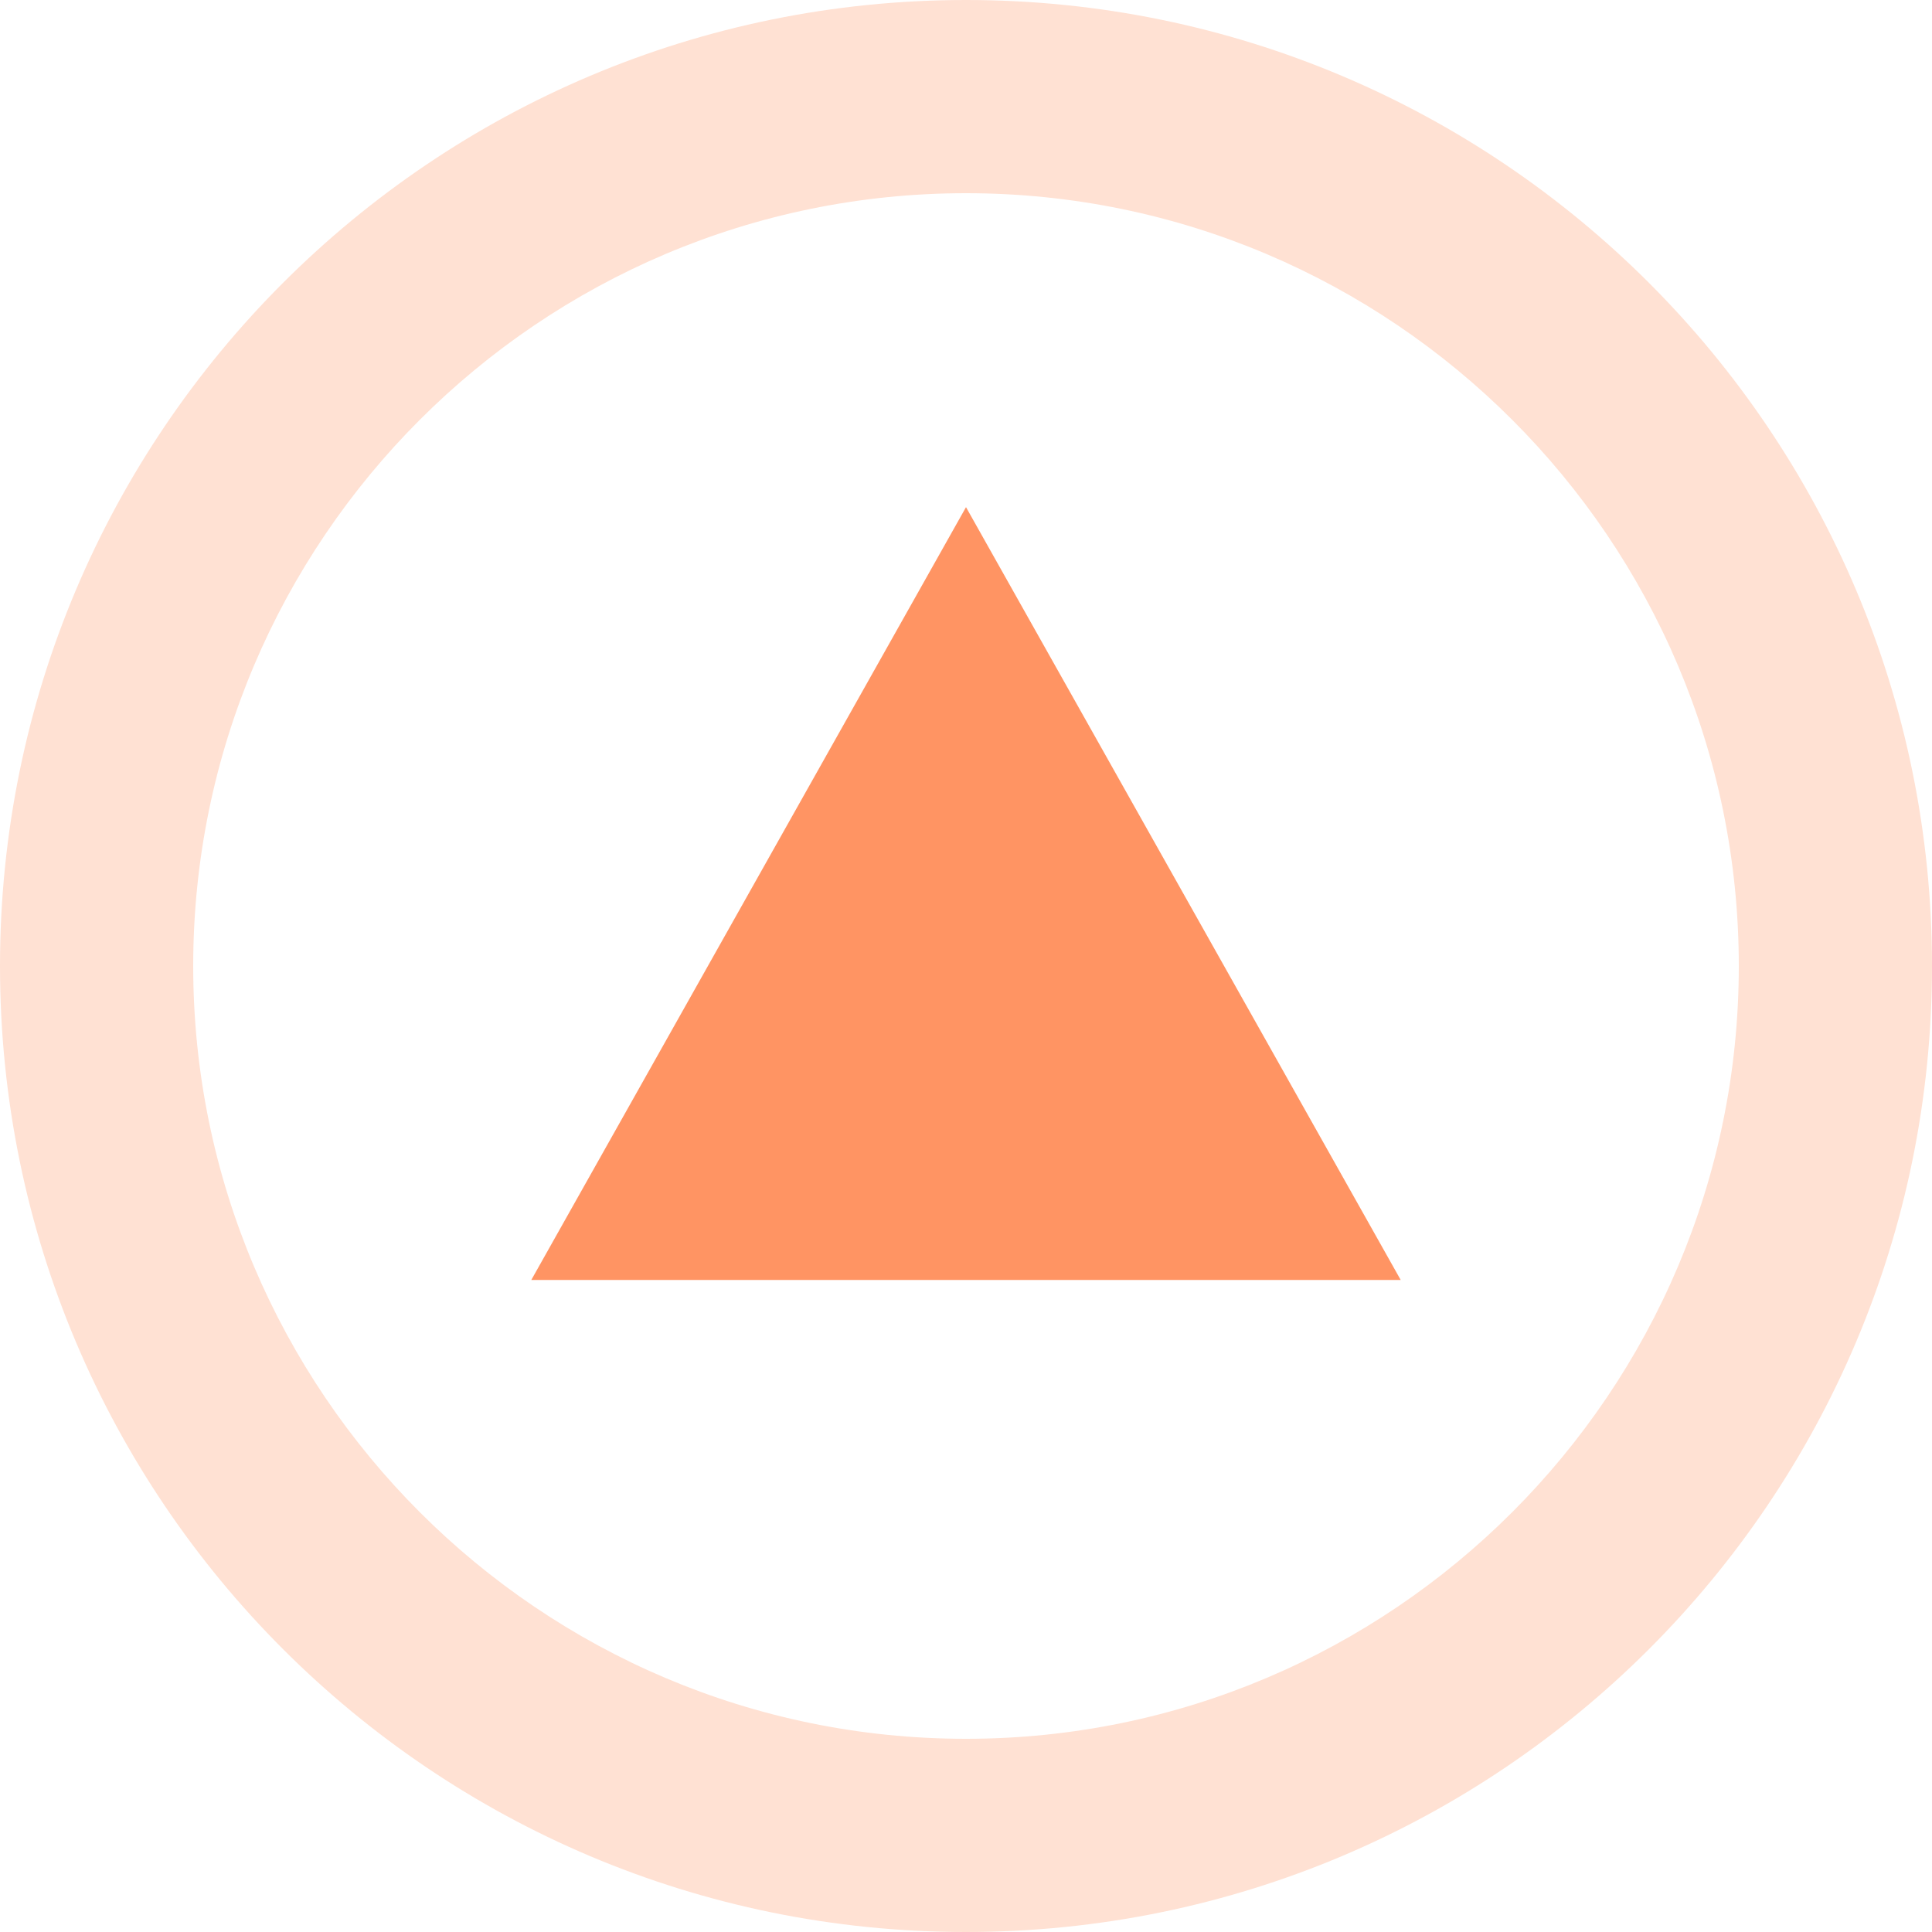 <svg xmlns="http://www.w3.org/2000/svg" width="80" height="80" viewBox="0 0 80 80">
  <g id="Group_8998" data-name="Group 8998" transform="translate(-960 -2765)">
    <g id="Group_8999" data-name="Group 8999">
      <g id="Group_8976" data-name="Group 8976" transform="translate(960 2765)">
        <g id="Path_11255" data-name="Path 11255" fill="none">
          <path d="M40,0A40,40,0,1,1,0,40,40,40,0,0,1,40,0Z" stroke="none"/>
          <path d="M 40 8 C 22.355 8 8 22.355 8 40 C 8 57.645 22.355 72 40 72 C 57.645 72 72 57.645 72 40 C 72 22.355 57.645 8 40 8 M 40 0 C 62.091 0 80 17.909 80 40 C 80 62.091 62.091 80 40 80 C 17.909 80 0 62.091 0 40 C 0 17.909 17.909 0 40 0 Z" stroke="none" fill="#ffe1d3"/>
        </g>
      </g>
      <path id="Polygon_3" data-name="Polygon 3" d="M18,0,36,32H0Z" transform="translate(982 2786)" fill="#ff9463"/>
    </g>
  </g>
</svg>

